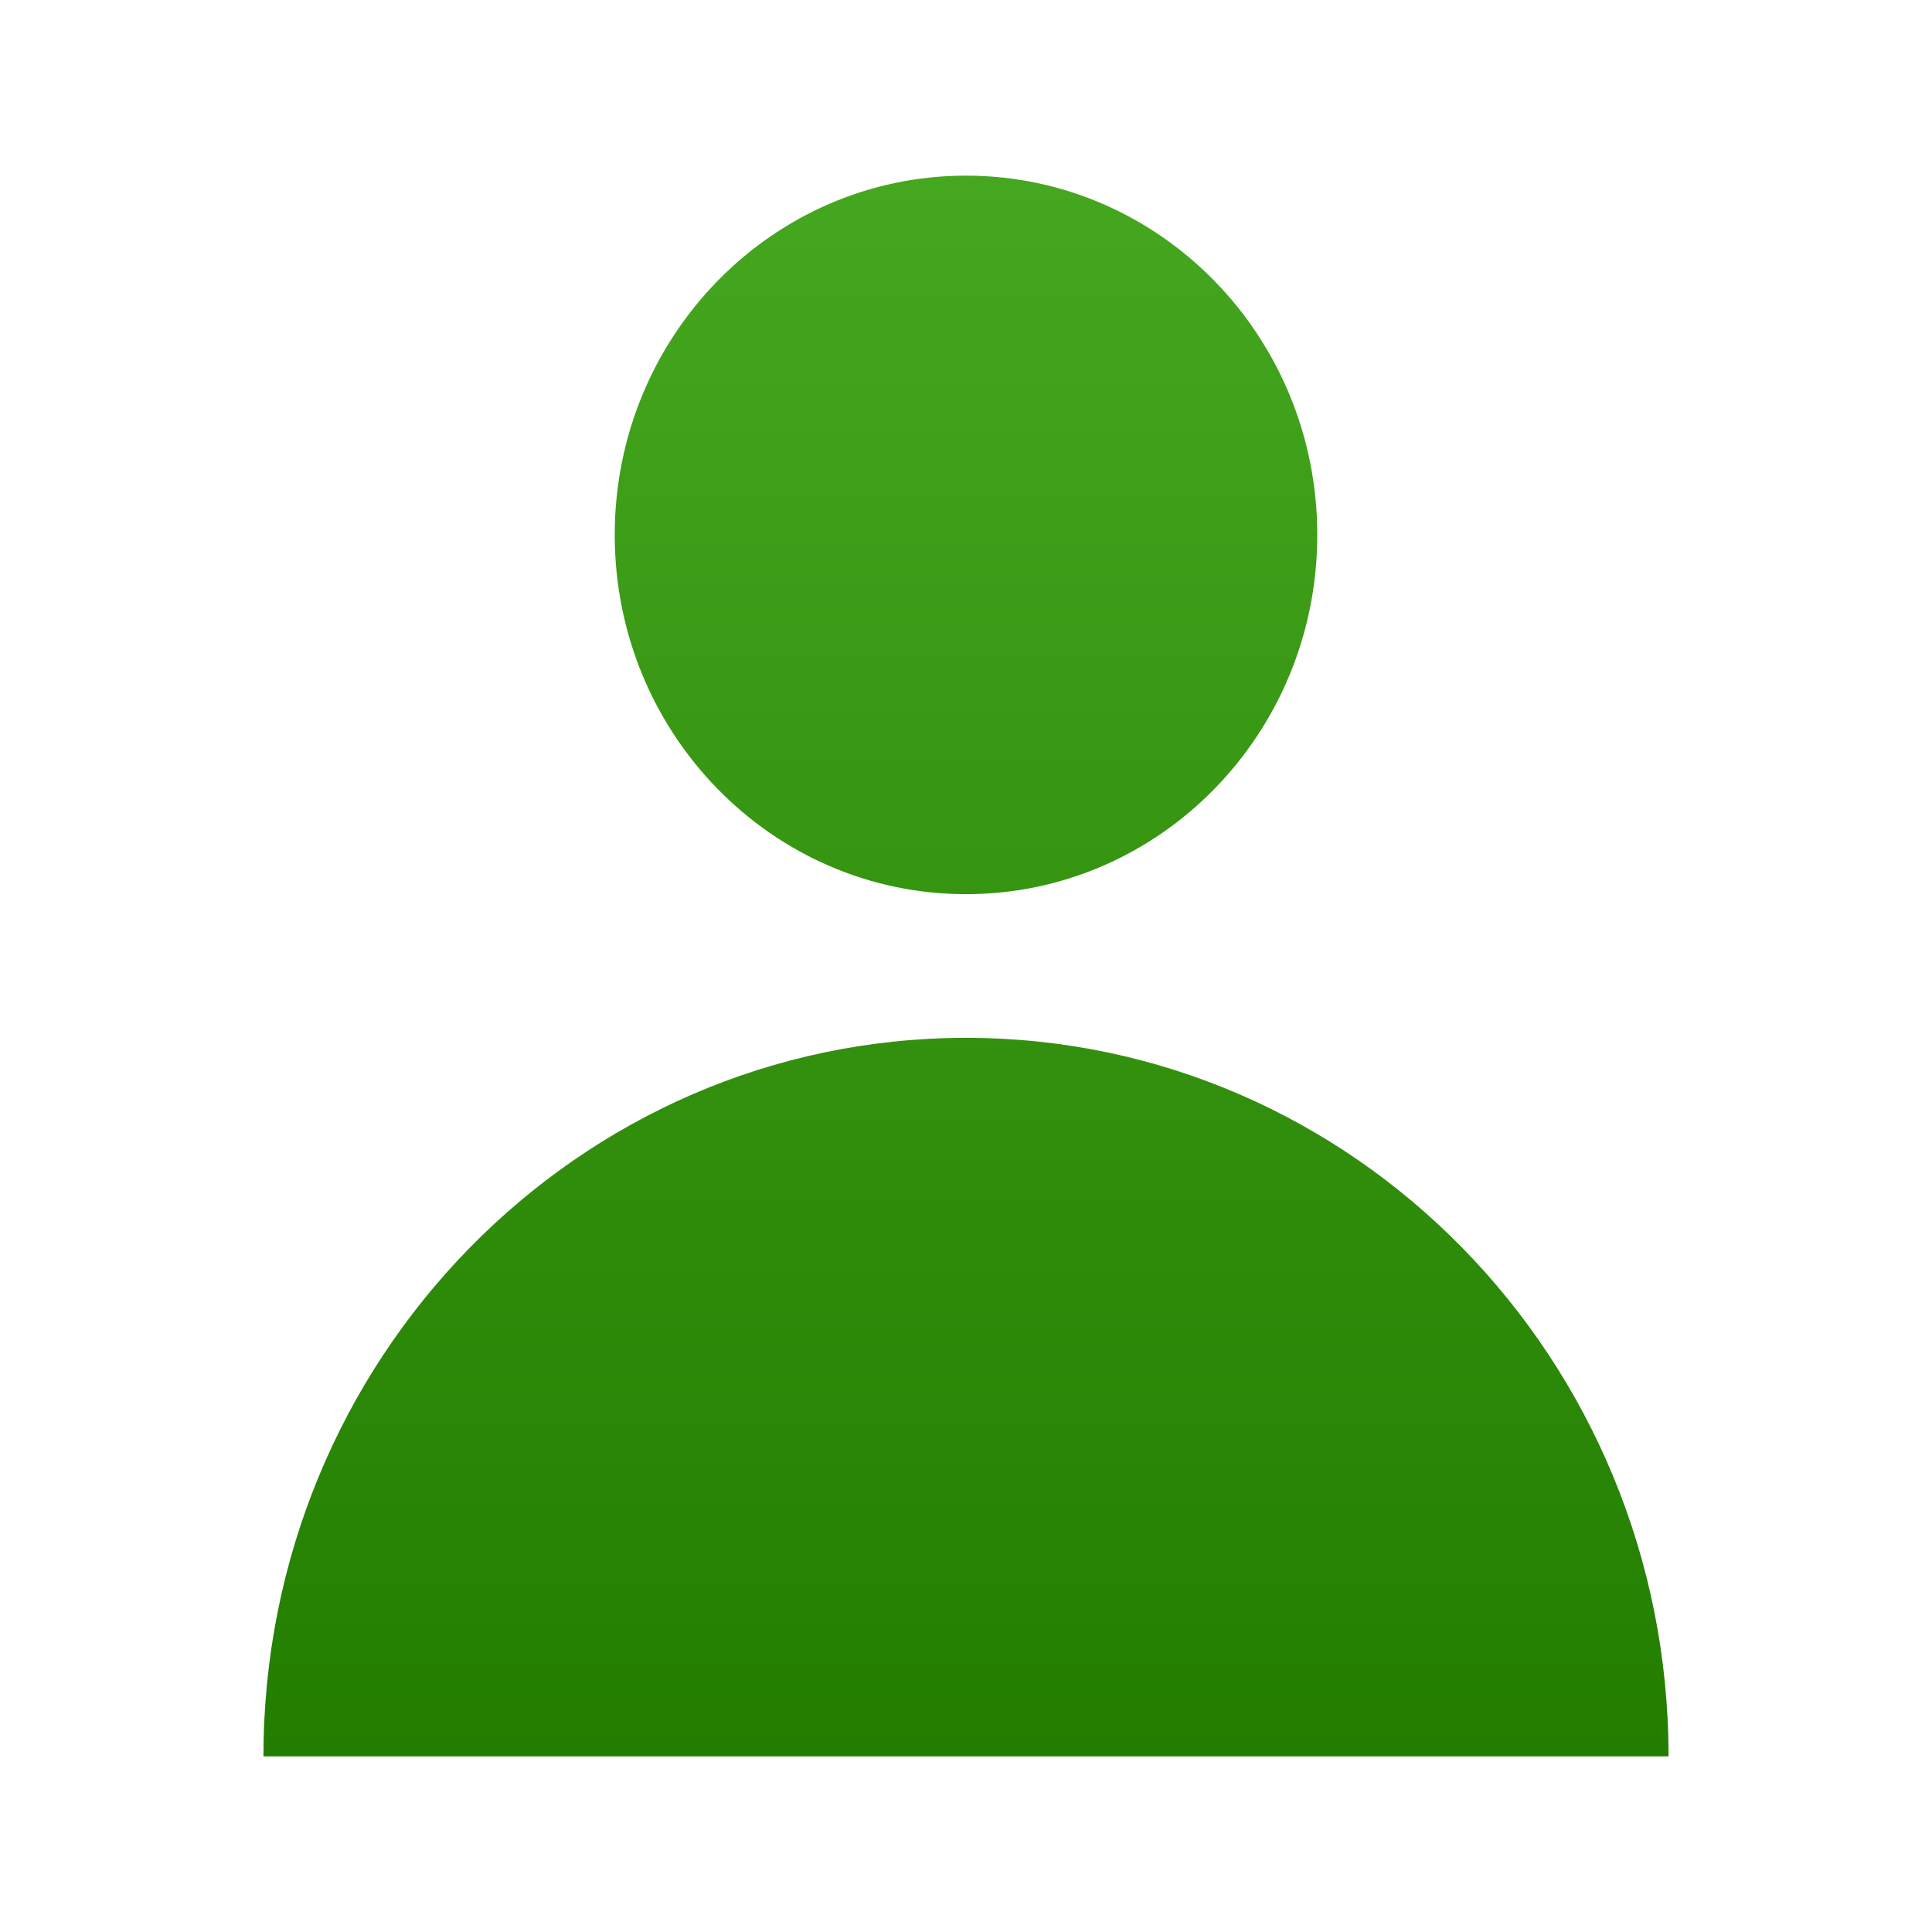 <svg width="22" height="22" viewBox="0 0 22 22" fill="none" xmlns="http://www.w3.org/2000/svg">
<path d="M11 10.182C13.209 10.182 15 8.35 15 6.091C15 3.832 13.209 2 11 2C8.791 2 7 3.832 7 6.091C7 8.35 8.791 10.182 11 10.182Z" fill="url(#paint0_linear_611_5271)"/>
<path d="M11 11.818C15.418 11.818 19 15.481 19 20H3C3 15.481 6.582 11.818 11 11.818Z" fill="url(#paint1_linear_611_5271)"/>
<defs>
<linearGradient id="paint0_linear_611_5271" x1="11" y1="2" x2="11" y2="20" gradientUnits="userSpaceOnUse">
<stop stop-color="#45A71F"/>
<stop offset="1" stop-color="#237E00"/>
</linearGradient>
<linearGradient id="paint1_linear_611_5271" x1="11" y1="2" x2="11" y2="20" gradientUnits="userSpaceOnUse">
<stop stop-color="#45A71F"/>
<stop offset="1" stop-color="#237E00"/>
</linearGradient>
</defs>
</svg>
